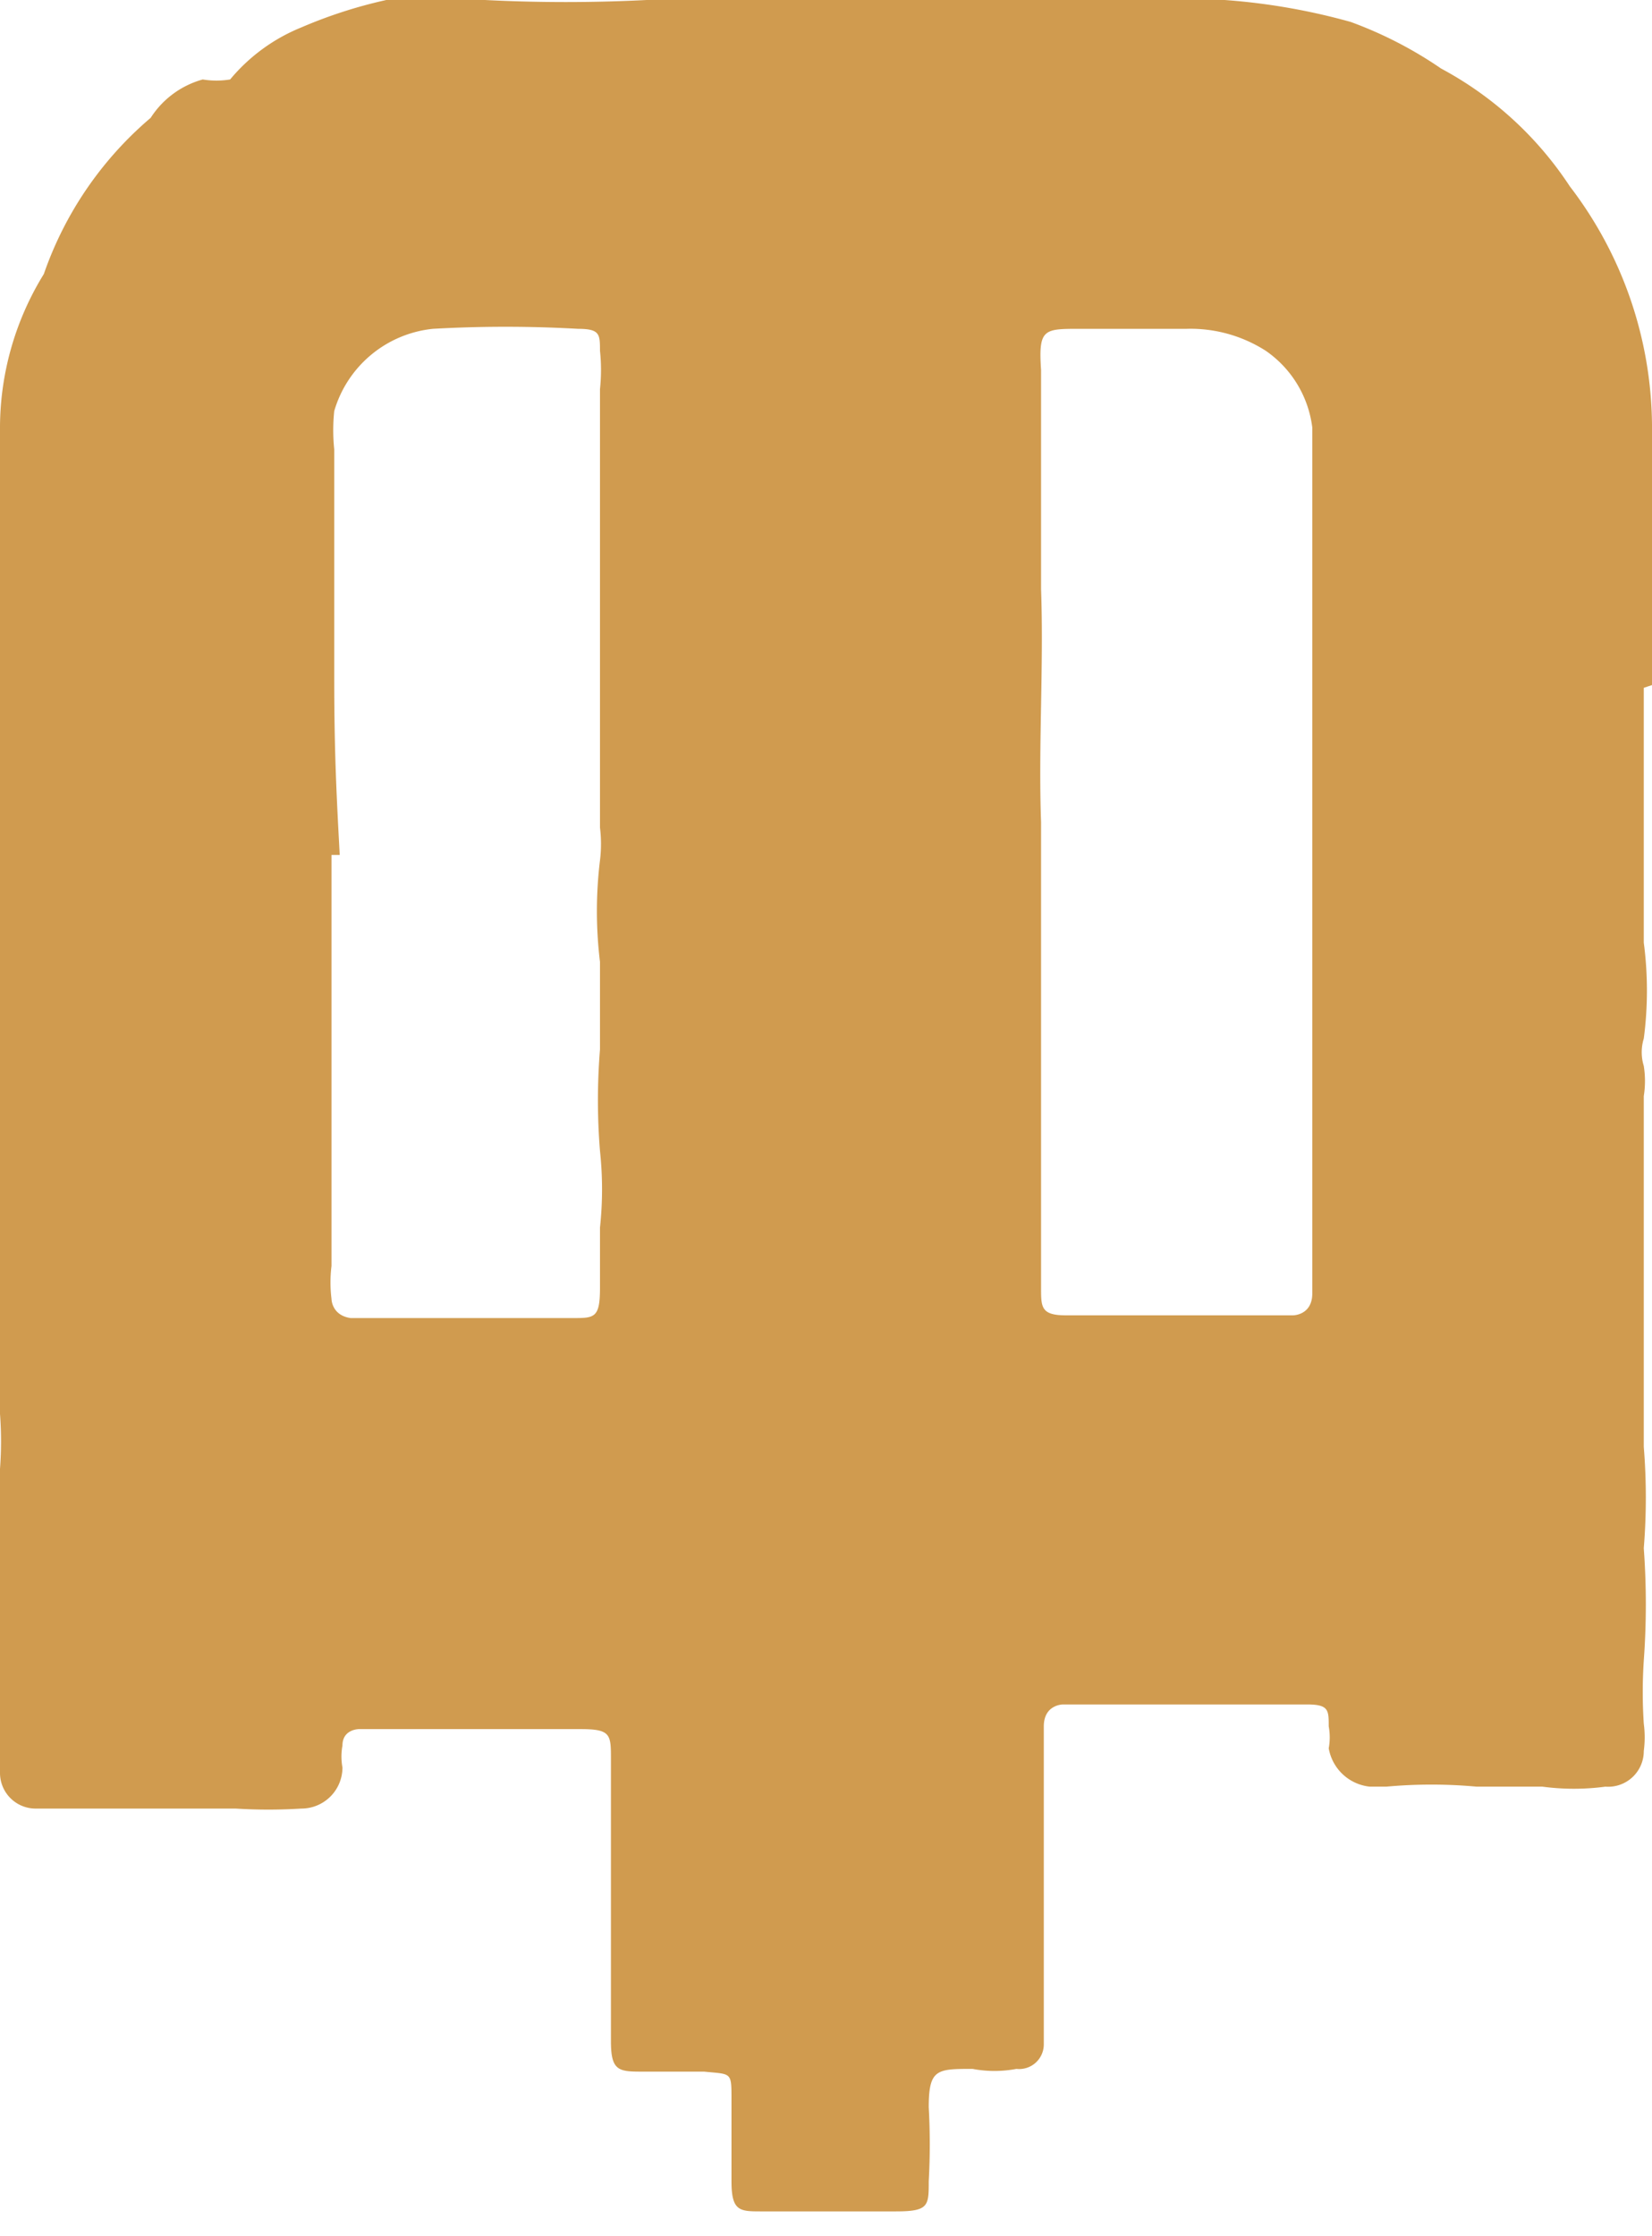 <svg xmlns="http://www.w3.org/2000/svg" viewBox="0 0 6.03 8.16">
    <path fill="#D09B4F" d="M6 2.51v.93a1.34 1.34 0 010 .35.17.17 0 000 .1A.35.35 0 016 4V5.28a2.3 2.3 0 010 .37 2.82 2.82 0 010 .41 1.76 1.76 0 000 .23.38.38 0 010 .1.13.13 0 01-.14.13.87.87 0 01-.23 0h-.24a1.82 1.82 0 00-.33 0H5a.17.17 0 01-.15-.14.22.22 0 000-.08c0-.06 0-.08-.08-.08h-.89s-.07 0-.07.08v1.16a.09.09 0 01-.1.09.43.43 0 01-.16 0c-.13 0-.16 0-.16.14a2.43 2.43 0 010 .27c0 .09 0 .11-.12.11h-.49c-.08 0-.11 0-.11-.11v-.3c0-.1 0-.09-.1-.1h-.22c-.09 0-.12 0-.12-.11V7.1v-.68c0-.09 0-.11-.11-.11h-.81s-.06 0-.06.06a.22.22 0 000 .08.15.15 0 01-.15.15 1.92 1.92 0 01-.24 0H.13A.13.13 0 010 6.47a.17.17 0 010-.1V6v-.64a1.34 1.34 0 000-.2.55.55 0 010-.18v-.07a.75.75 0 010-.21v-.9-.92-.63V2a3.09 3.09 0 010-.43A1.07 1.07 0 01.16 1 1.31 1.31 0 01.55.43.33.33 0 01.74.29a.31.31 0 00.1 0A.66.66 0 011.1.1a1.73 1.73 0 01.31-.1 2.19 2.19 0 01.36 0 5.81 5.81 0 00.59 0h2.11a2.33 2.33 0 01.46.08 1.48 1.48 0 01.33.17 1.29 1.29 0 01.47.43 1.45 1.45 0 01.3.87v.95zm-4.79.61v1.5a.49.49 0 000 .12s0 .06.07.07h.81c.08 0 .1 0 .1-.11v-.22a1.31 1.31 0 000-.28 2.29 2.29 0 010-.37v-.32a1.53 1.53 0 010-.37.49.49 0 000-.12v-.64-.31-.65a.66.66 0 000-.14c0-.06 0-.08-.08-.08a4.68 4.68 0 00-.53 0 .42.42 0 00-.36.3.68.68 0 000 .14v.84c0 .28.01.45.02.64zM3.8 3v1.7c0 .07 0 .1.09.1h.83s.07 0 .07-.08v-.3-.5-.81-1.55a.4.4 0 00-.17-.28.51.51 0 00-.29-.08h-.39c-.13 0-.15 0-.14.15v.8c.01.28-.01.57 0 .85zM.69.68s-.02 0 0 0z"/>
</svg>
